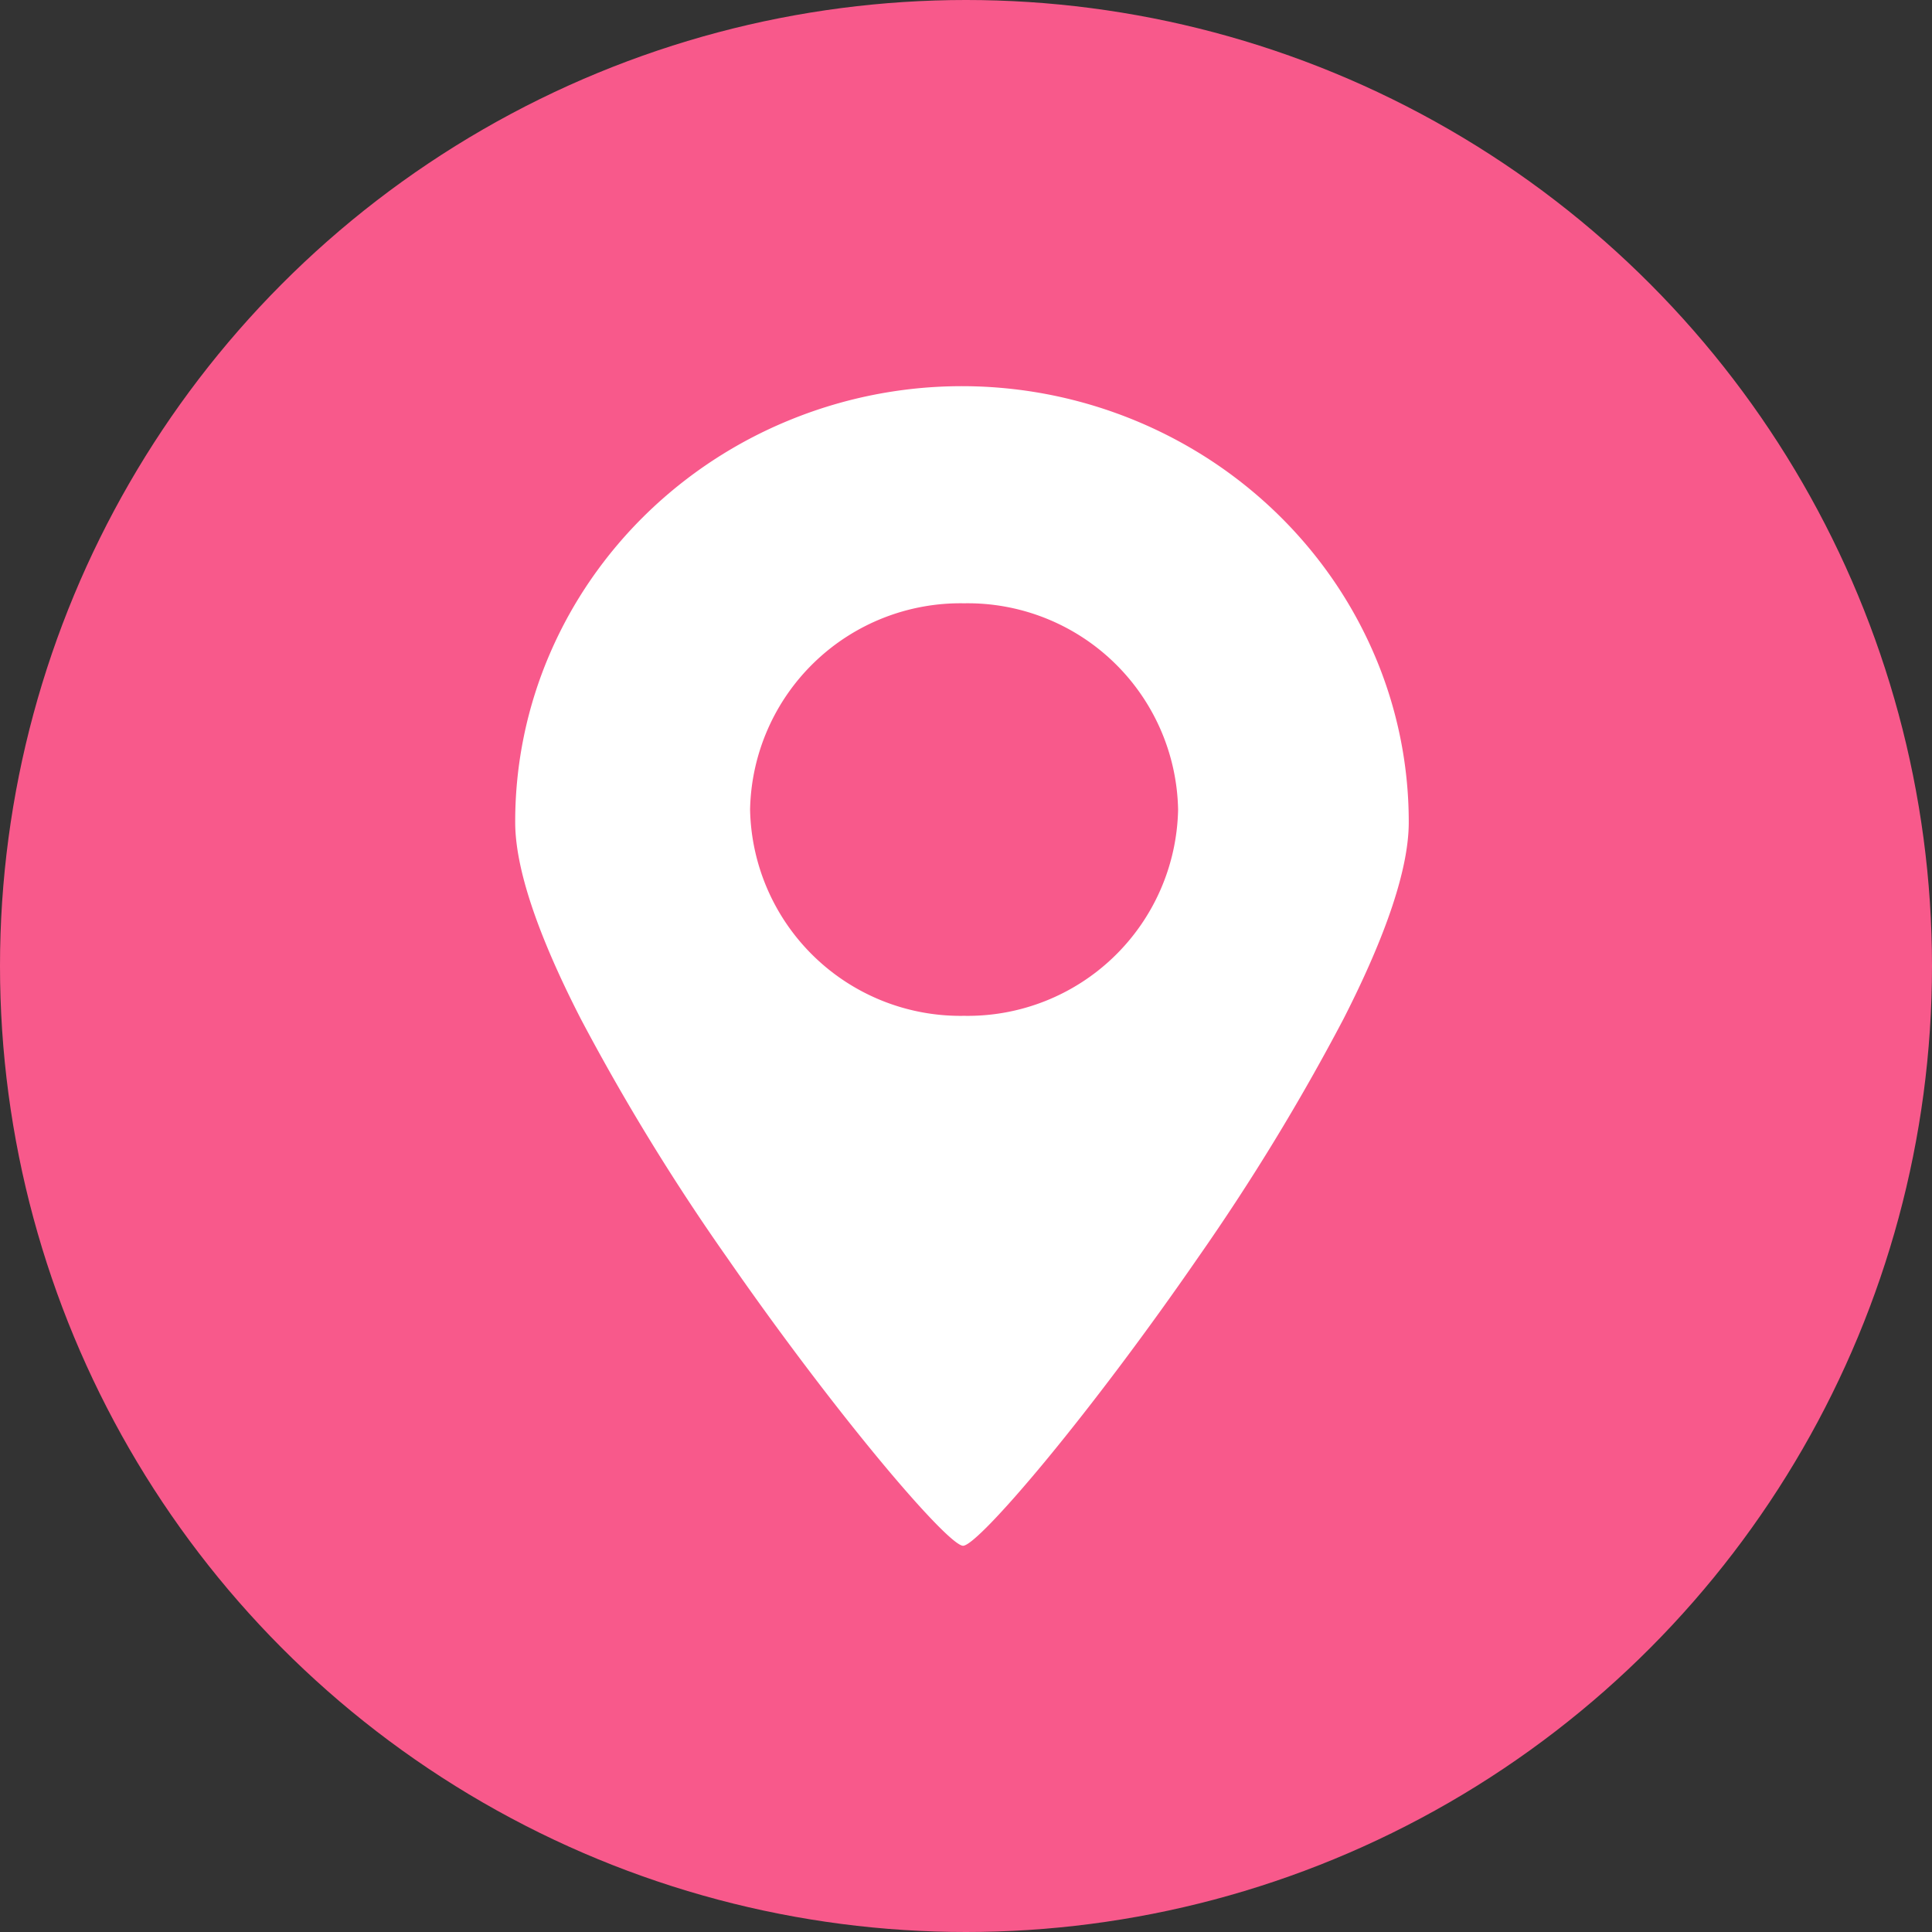 <svg xmlns="http://www.w3.org/2000/svg" width="48" height="48" viewBox="0 0 120 120"><rect x="0" y="0" width="120" height="120" fill="#333333" stroke="none"/><g id="favicon_on_a_white_background" data-name="favicon on a white background" transform="translate(-132 -851)"><circle id="Ellipse_bg" data-name="Ellipse bg" cx="60" cy="60" r="60" transform="translate(132 851)" fill="#f8598b"></circle><path id="pin" d="M27.819,72.01c-.47,0-2.443-2.026-5.15-5.288-2.97-3.579-6.423-8.156-9.474-12.558A137.3,137.3,0,0,1,4.079,39.294C1.372,34.022,0,29.911,0,27.074A26.327,26.327,0,0,1,2.181,16.538a26.885,26.885,0,0,1,2.559-4.6A27.441,27.441,0,0,1,8.129,7.932a27.853,27.853,0,0,1,8.82-5.8,28.228,28.228,0,0,1,26.31,2.5,27.828,27.828,0,0,1,4.107,3.307,27.441,27.441,0,0,1,3.389,4.007,26.885,26.885,0,0,1,2.559,4.6A26.327,26.327,0,0,1,55.5,27.074c0,2.837-1.365,6.948-4.057,12.221a137.369,137.369,0,0,1-9.067,14.869c-3.035,4.4-6.47,8.981-9.425,12.558C30.253,69.984,28.288,72.01,27.819,72.01Zm.062-58.538A13.073,13.073,0,0,0,14.589,26.284,13.073,13.073,0,0,0,27.882,39.095,13.073,13.073,0,0,0,41.174,26.284,13.073,13.073,0,0,0,27.882,13.472Z" transform="translate(164 875)" fill="#fff"></path></g></svg>
